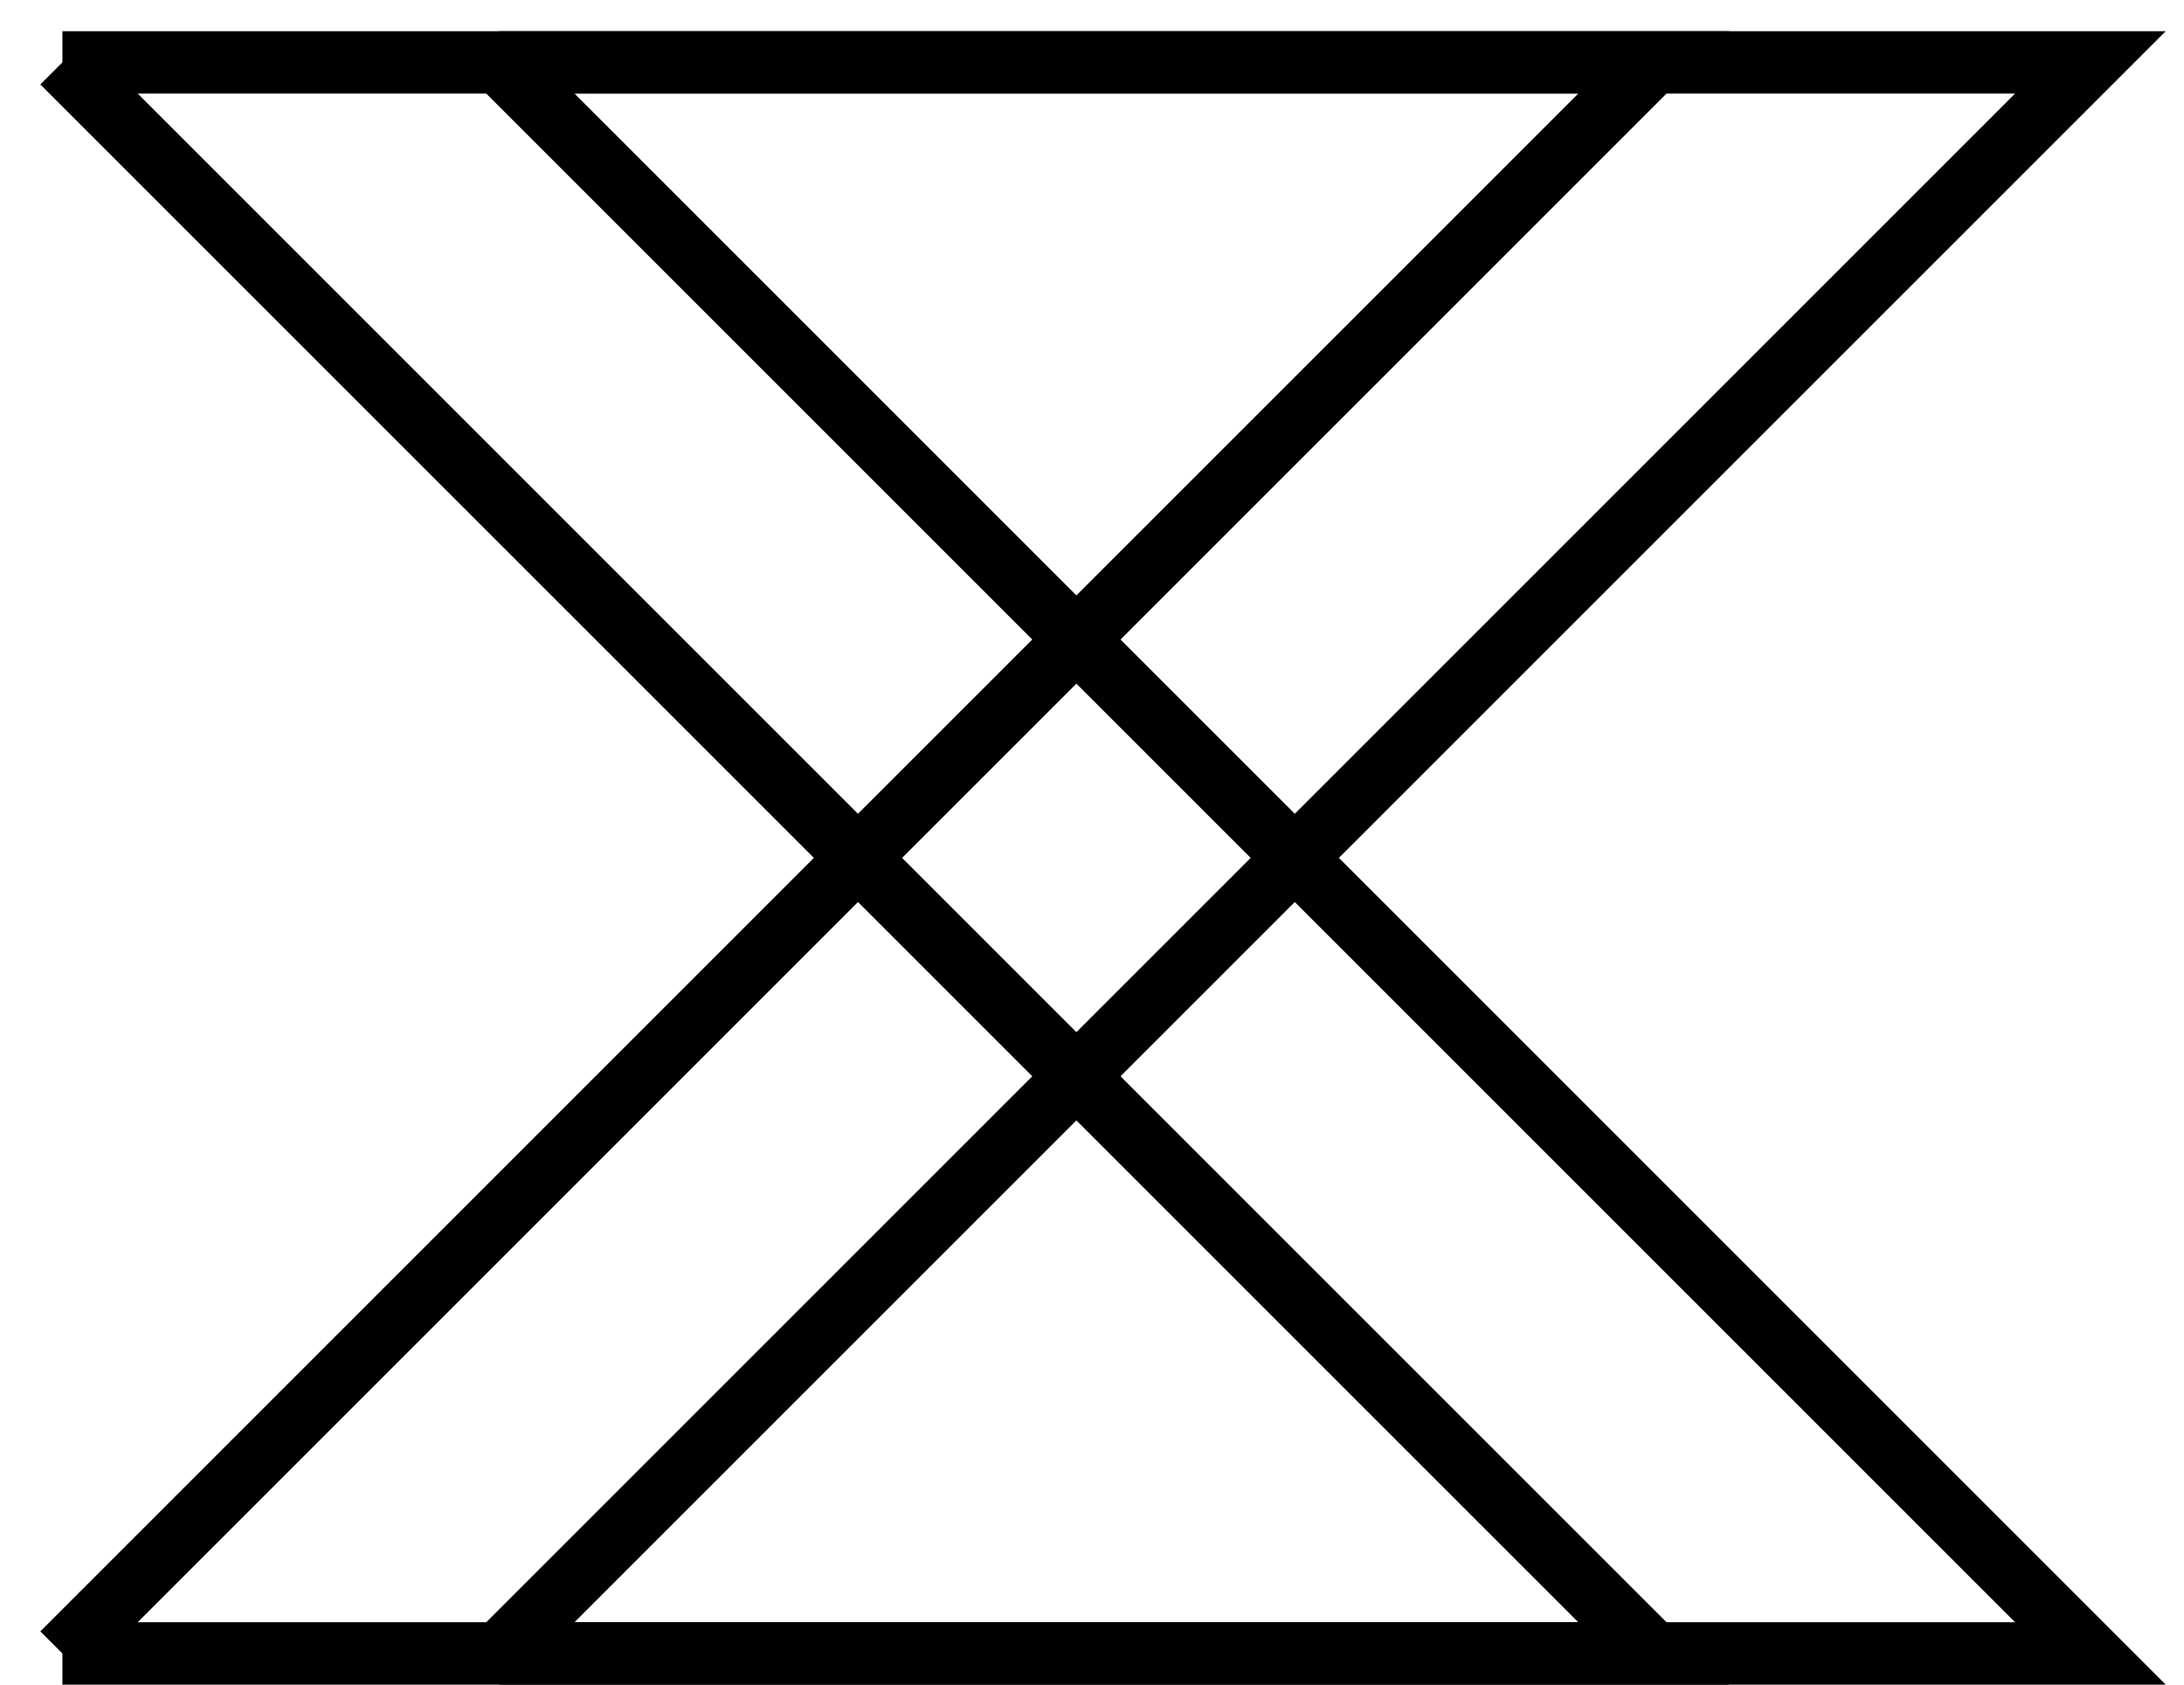 <?xml version="1.0" encoding="UTF-8"?> <svg xmlns="http://www.w3.org/2000/svg" width="35" height="27" viewBox="0 0 35 27" fill="none"><path d="M1 1L26.5 26.5H1" stroke="black"></path><path d="M8 1L33.5 26.5H8" stroke="black"></path><path d="M1 26.5L26.5 1H1" stroke="black"></path><path d="M8 26.5L33.5 1H8" stroke="black"></path></svg> 